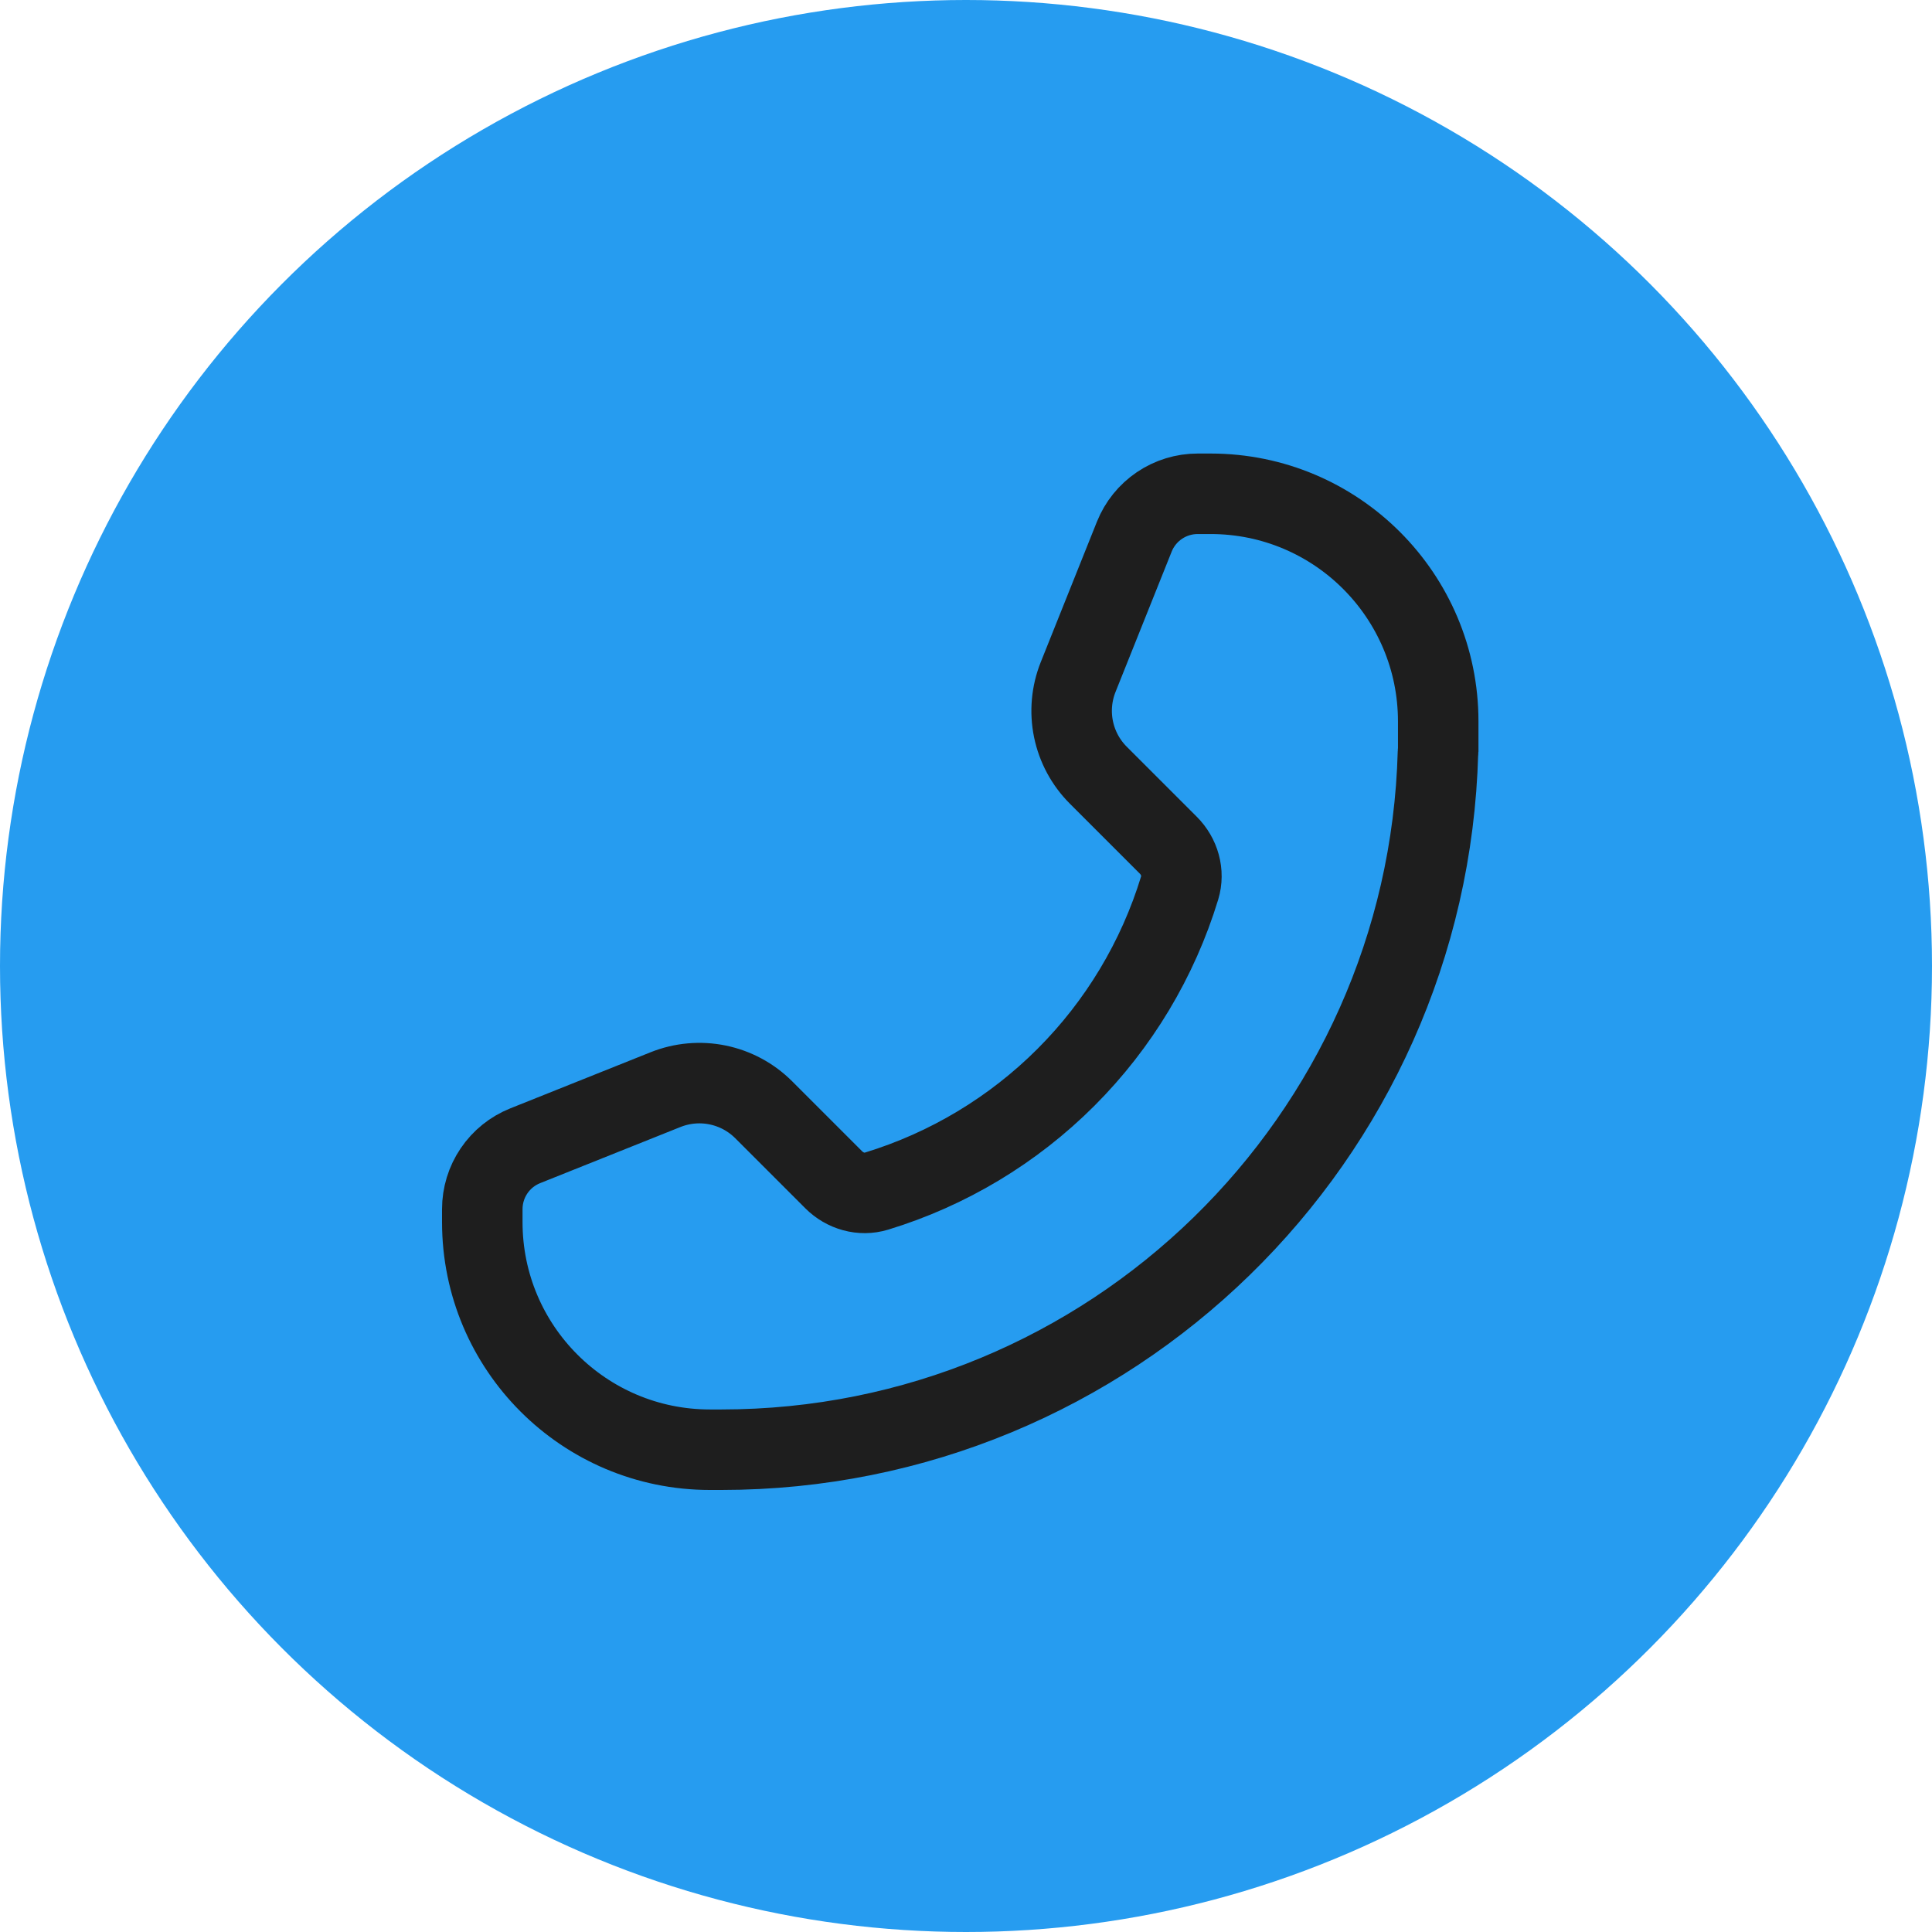 <?xml version="1.0" encoding="UTF-8"?> <svg xmlns="http://www.w3.org/2000/svg" width="168" height="168" viewBox="0 0 168 168" fill="none"><circle cx="84" cy="84" r="84" fill="#269CF0"></circle><path d="M125.062 62.729C125.062 51.798 116.202 42.938 105.271 42.938H104.145C102.958 42.938 101.799 43.293 100.816 43.959C99.834 44.624 99.073 45.569 98.633 46.67L93.752 58.87C93.177 60.308 93.036 61.884 93.347 63.402C93.658 64.919 94.408 66.312 95.504 67.408L101.594 73.498C102.569 74.474 102.979 75.893 102.579 77.215C100.681 83.432 97.284 89.088 92.687 93.685C88.09 98.281 82.434 101.679 76.217 103.577C74.895 103.979 73.475 103.567 72.5 102.592L66.41 96.502C65.314 95.406 63.921 94.656 62.404 94.345C60.886 94.034 59.31 94.175 57.872 94.75L45.67 99.631C44.569 100.071 43.624 100.832 42.959 101.814C42.293 102.797 41.938 103.956 41.938 105.143V106.271C41.938 117.202 50.798 126.062 61.729 126.062H62.719C96.582 126.062 124.14 99.063 125.041 65.417C125.041 65.406 125.044 65.398 125.051 65.391C125.058 65.384 125.062 65.375 125.062 65.365V62.729Z" stroke="#1E1E1E" stroke-width="7" stroke-linejoin="round"></path></svg> 